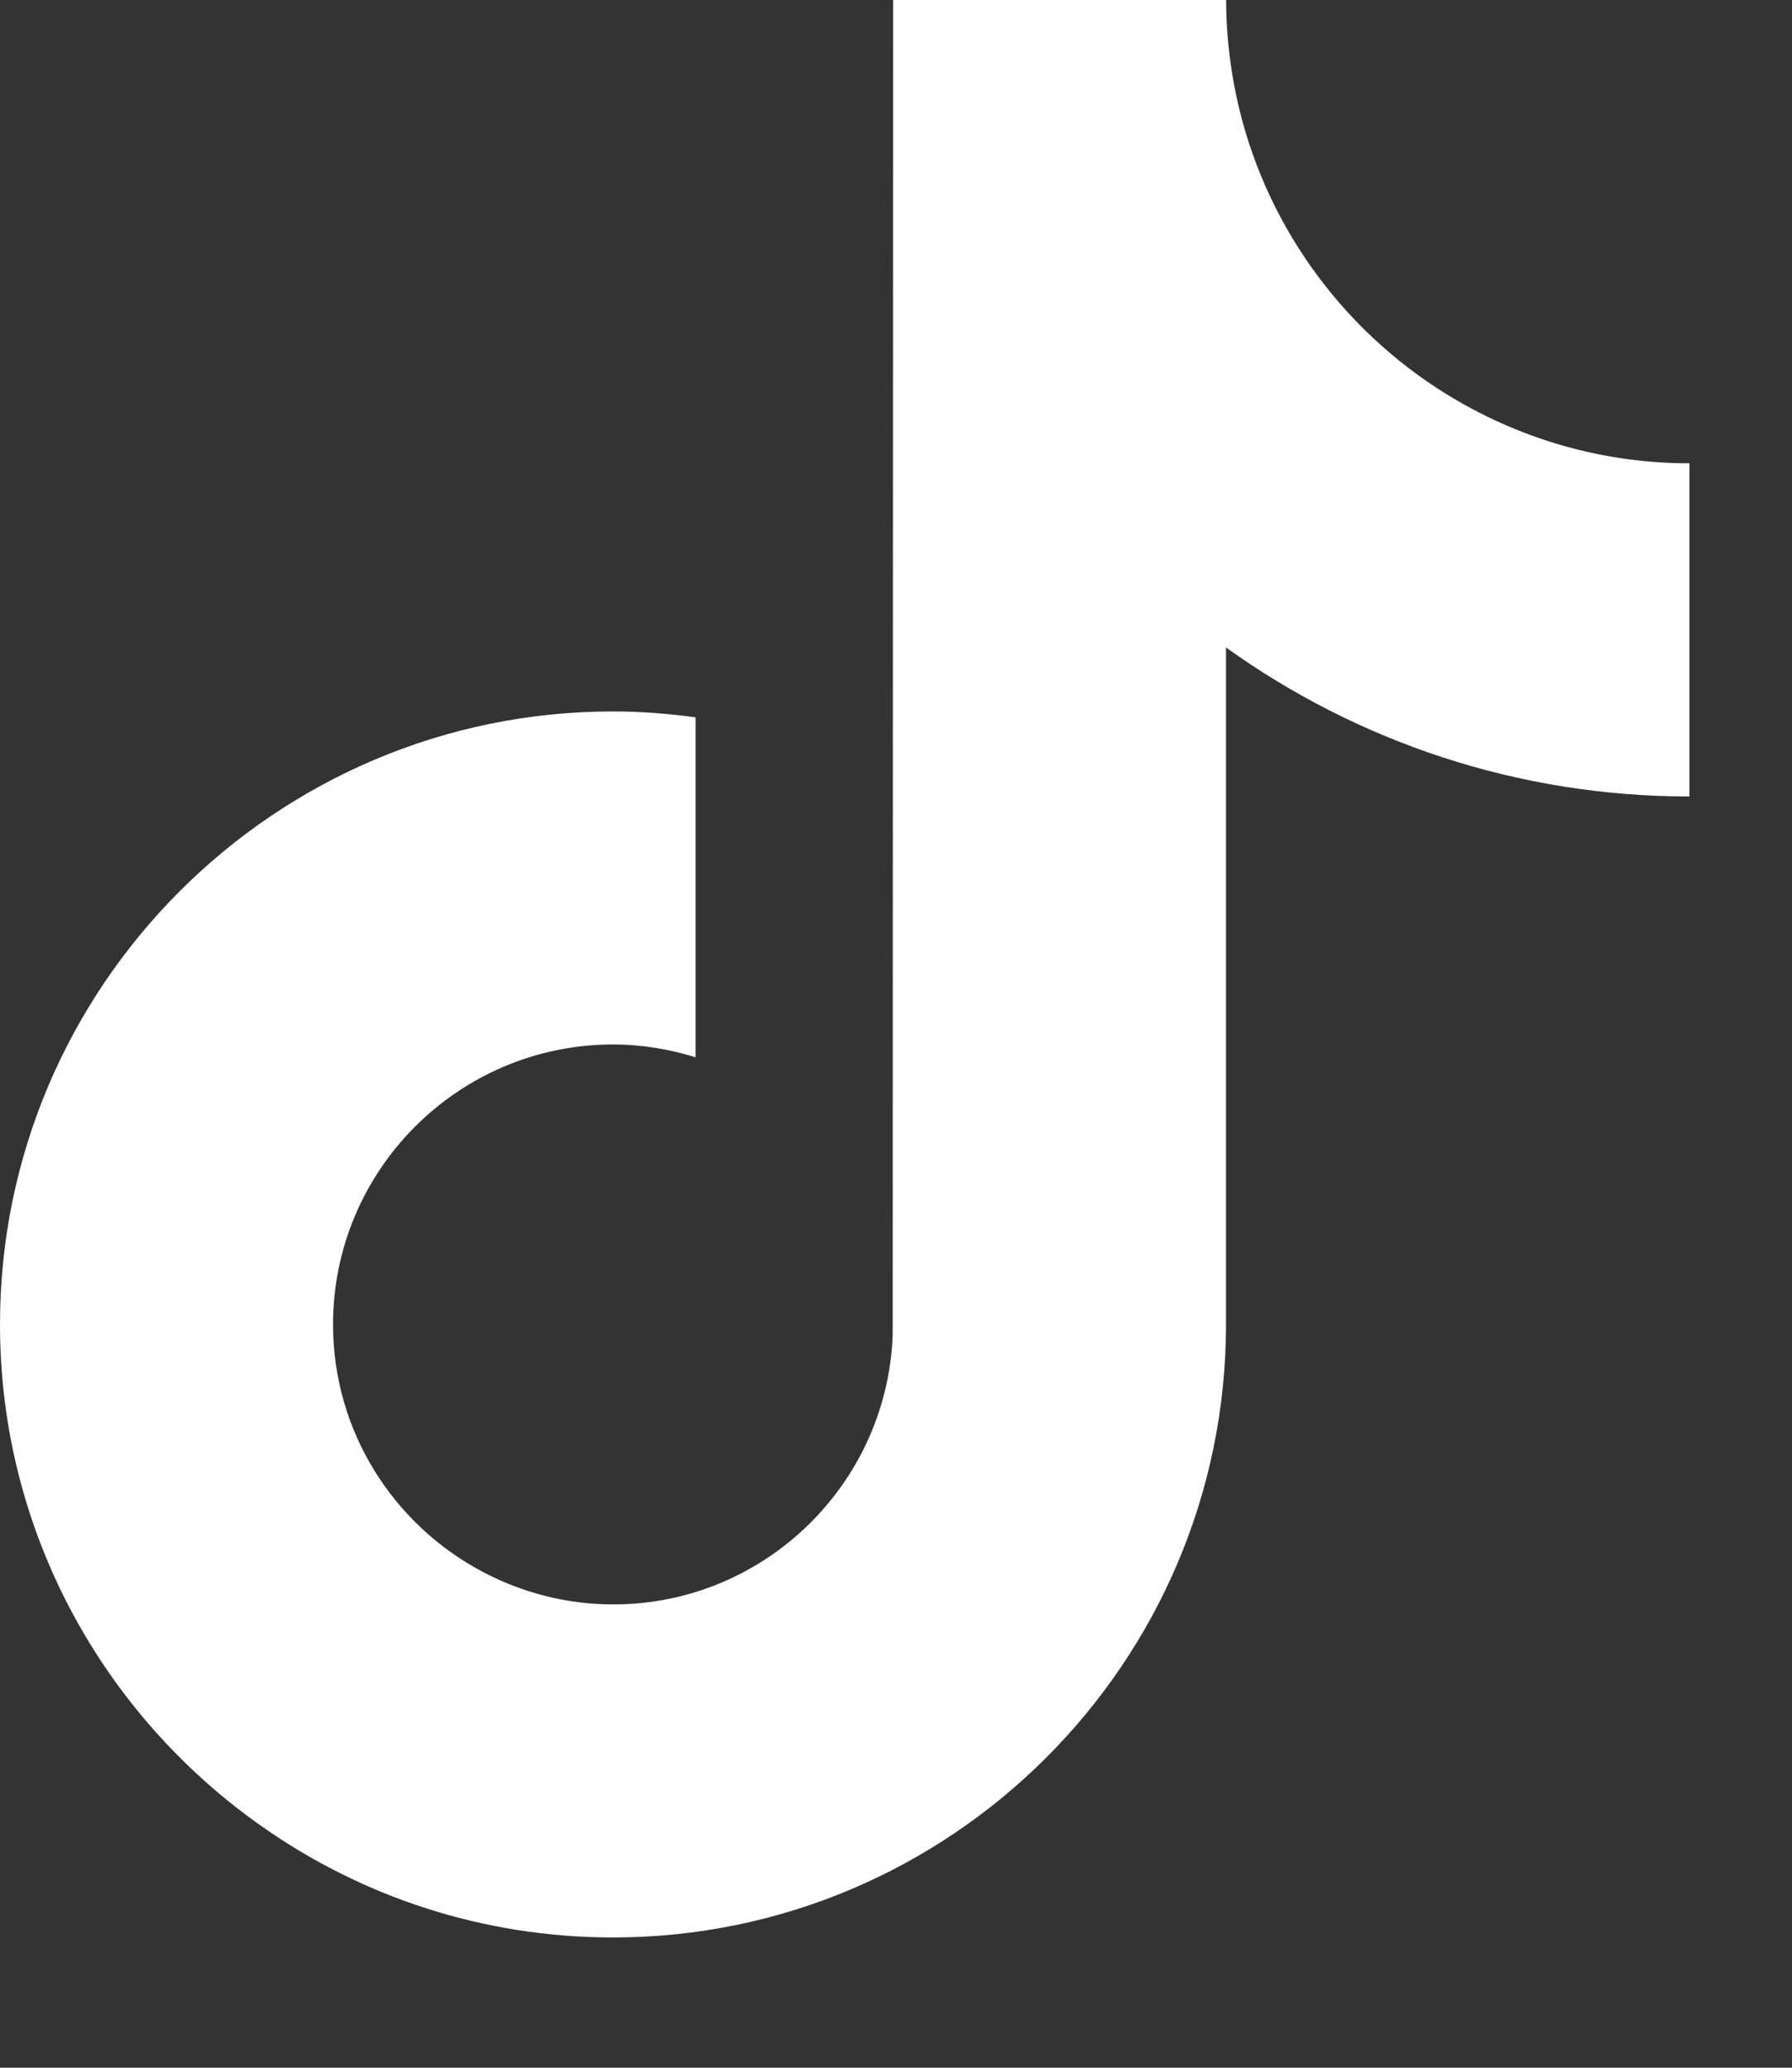 <svg viewBox="0 0 13 15" fill="none" xmlns="http://www.w3.org/2000/svg">
<rect x="0" y="0" width="13" height="15" fill="#333333" stroke="none"/>
<path d="M12.256 3.901V5.778C11.004 5.778 9.842 5.377 8.894 4.697V9.608C8.894 12.059 6.898 14.055 4.447 14.055C3.499 14.055 2.621 13.757 1.899 13.249C0.751 12.443 0 11.112 0 9.608C0 7.156 1.995 5.161 4.447 5.161C4.65 5.161 4.85 5.177 5.046 5.204V7.67C4.856 7.611 4.656 7.577 4.447 7.577C3.327 7.577 2.416 8.488 2.416 9.608C2.416 10.388 2.858 11.065 3.506 11.405C3.788 11.553 4.108 11.639 4.449 11.639C5.543 11.639 6.436 10.768 6.476 9.684L6.479 0H8.895C8.895 0.21 8.916 0.414 8.952 0.612C9.123 1.533 9.669 2.323 10.425 2.816C10.952 3.159 11.581 3.361 12.256 3.361V3.899V3.901Z" fill="white"/>
</svg>
